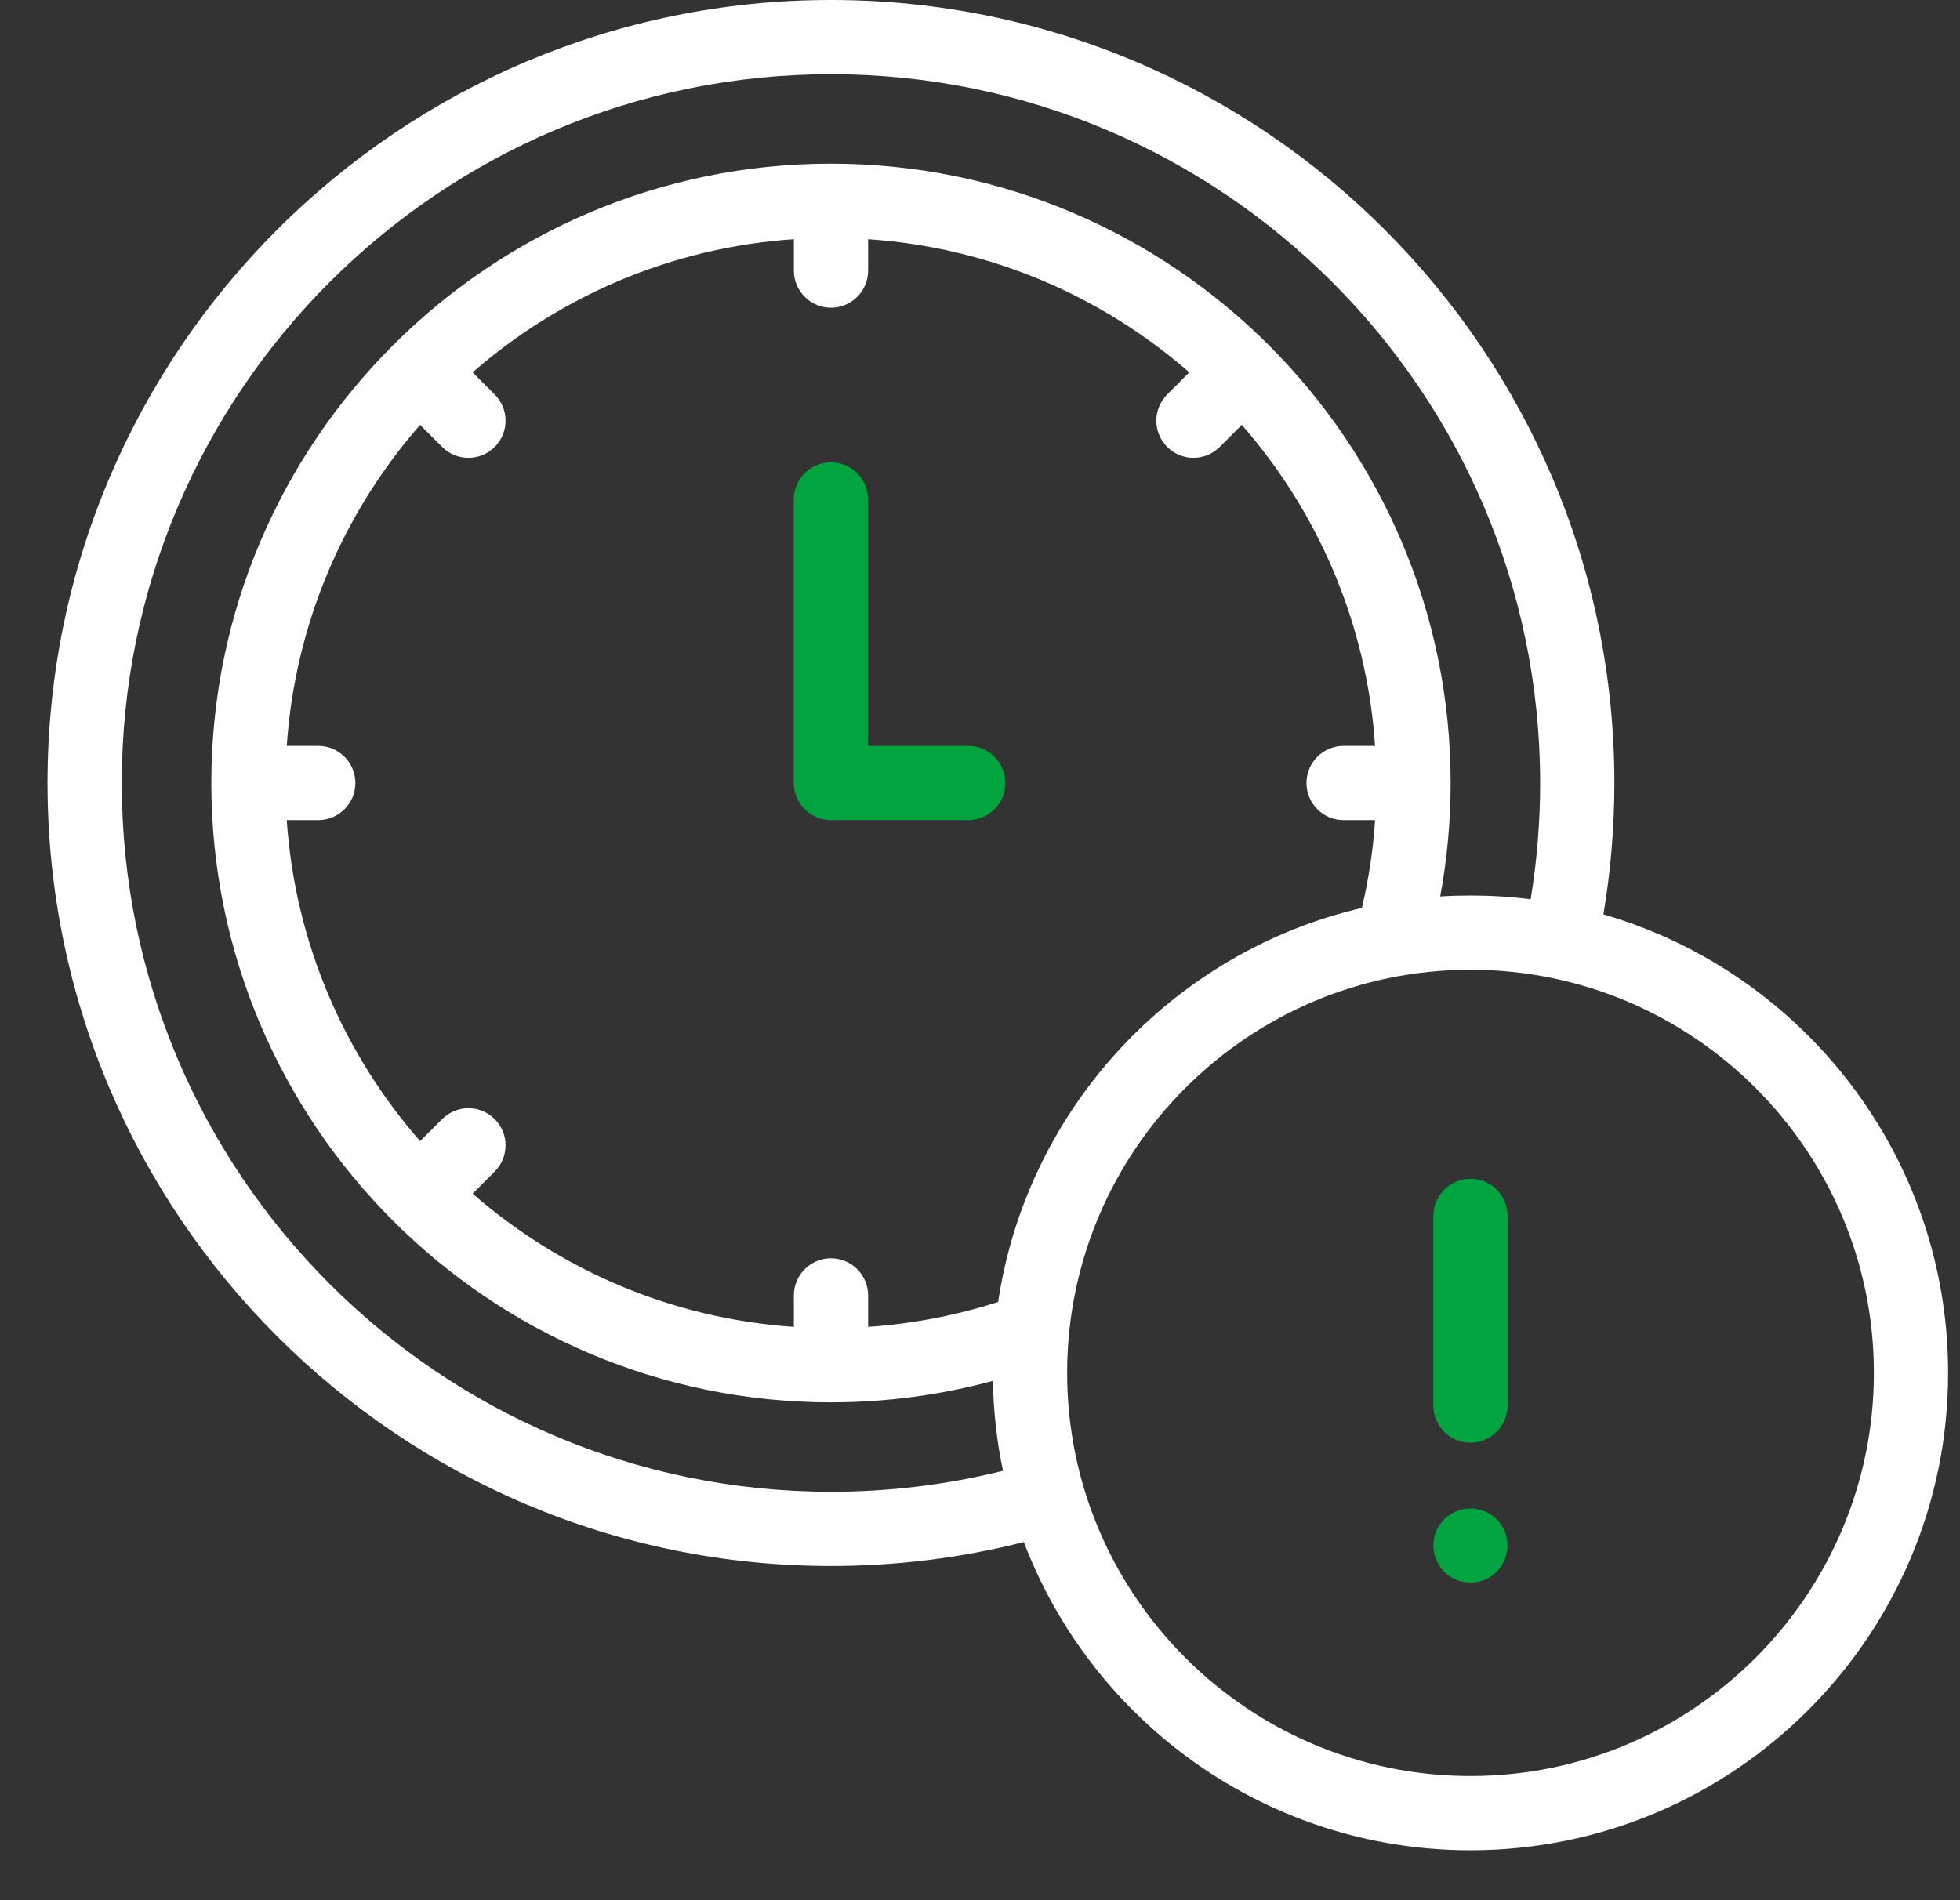 <svg width="33" height="32" viewBox="0 0 33 32" fill="none" xmlns="http://www.w3.org/2000/svg">
<rect x="0" y="0" width="33" height="32" fill="#333333" stroke="none"/>
<path d="M16.302 12.561H14.615V8.411C14.615 8.066 14.336 7.786 13.99 7.786C13.645 7.786 13.365 8.066 13.365 8.411V13.186C13.365 13.531 13.645 13.811 13.99 13.811H16.302C16.647 13.811 16.927 13.531 16.927 13.186C16.927 12.841 16.647 12.561 16.302 12.561Z" fill="#00A540"/>
<path d="M26.996 15.398C27.119 14.67 27.181 13.928 27.181 13.186C27.181 5.915 21.264 0 13.991 0C6.717 6.25e-05 0.8 5.915 0.8 13.186C0.8 20.457 6.717 26.372 13.991 26.372C15.091 26.372 16.181 26.237 17.238 25.969C18.391 29 21.327 31.159 24.758 31.159C29.192 31.159 32.8 27.553 32.8 23.12C32.8 19.463 30.345 16.369 26.996 15.398ZM13.991 25.122C7.406 25.122 2.05 19.768 2.05 13.186C2.05 6.604 7.406 1.25 13.991 1.25C20.575 1.25 25.931 6.604 25.931 13.186C25.931 13.843 25.877 14.5 25.771 15.144C25.439 15.102 25.101 15.081 24.758 15.081C24.587 15.081 24.417 15.086 24.248 15.097C24.365 14.469 24.424 13.829 24.424 13.186C24.424 7.435 19.743 2.756 13.991 2.756C8.238 2.756 3.558 7.435 3.558 13.186C3.558 18.937 8.238 23.616 13.991 23.616C14.919 23.616 15.832 23.494 16.718 23.254C16.726 23.772 16.784 24.279 16.887 24.769C15.944 25.003 14.972 25.122 13.991 25.122ZM16.805 21.925C16.096 22.154 15.362 22.294 14.616 22.345V21.815C14.616 21.47 14.336 21.19 13.991 21.19C13.645 21.19 13.366 21.47 13.366 21.815V22.345C11.303 22.205 9.425 21.382 7.957 20.101L8.329 19.73C8.573 19.486 8.573 19.09 8.329 18.846C8.085 18.602 7.689 18.602 7.445 18.846L7.073 19.217C5.791 17.75 4.968 15.873 4.828 13.811H5.358C5.704 13.811 5.983 13.531 5.983 13.186C5.983 12.841 5.704 12.561 5.358 12.561H4.828C4.968 10.499 5.791 8.622 7.073 7.155L7.445 7.527C7.567 7.649 7.727 7.71 7.887 7.71C8.047 7.71 8.207 7.649 8.329 7.527C8.573 7.282 8.573 6.887 8.329 6.643L7.957 6.271C9.425 4.99 11.303 4.167 13.366 4.028V4.557C13.366 4.902 13.645 5.182 13.991 5.182C14.336 5.182 14.616 4.902 14.616 4.557V4.028C16.678 4.167 18.556 4.99 20.024 6.271L19.652 6.643C19.408 6.887 19.408 7.282 19.652 7.527C19.774 7.649 19.934 7.71 20.094 7.71C20.254 7.71 20.414 7.649 20.536 7.527L20.908 7.155C22.19 8.622 23.013 10.499 23.152 12.561H22.622C22.277 12.561 21.997 12.841 21.997 13.186C21.997 13.531 22.277 13.811 22.622 13.811H23.152C23.119 14.311 23.044 14.806 22.93 15.29C19.753 16.031 17.294 18.66 16.805 21.925ZM24.758 29.909C21.013 29.909 17.967 26.863 17.967 23.12C17.967 19.376 21.013 16.331 24.758 16.331C28.503 16.331 31.55 19.376 31.55 23.12C31.55 26.863 28.503 29.909 24.758 29.909Z" fill="white"/>
<path d="M24.758 19.851C24.413 19.851 24.133 20.131 24.133 20.476V23.67C24.133 24.015 24.413 24.295 24.758 24.295C25.103 24.295 25.383 24.015 25.383 23.67V20.476C25.383 20.13 25.103 19.851 24.758 19.851Z" fill="#00A540"/>
<path d="M25.335 25.788C25.236 25.548 24.988 25.39 24.728 25.403C24.47 25.416 24.242 25.591 24.163 25.836C24.083 26.085 24.17 26.364 24.377 26.523C24.587 26.684 24.885 26.694 25.105 26.547C25.349 26.384 25.448 26.06 25.335 25.788Z" fill="#00A540"/>
</svg>
